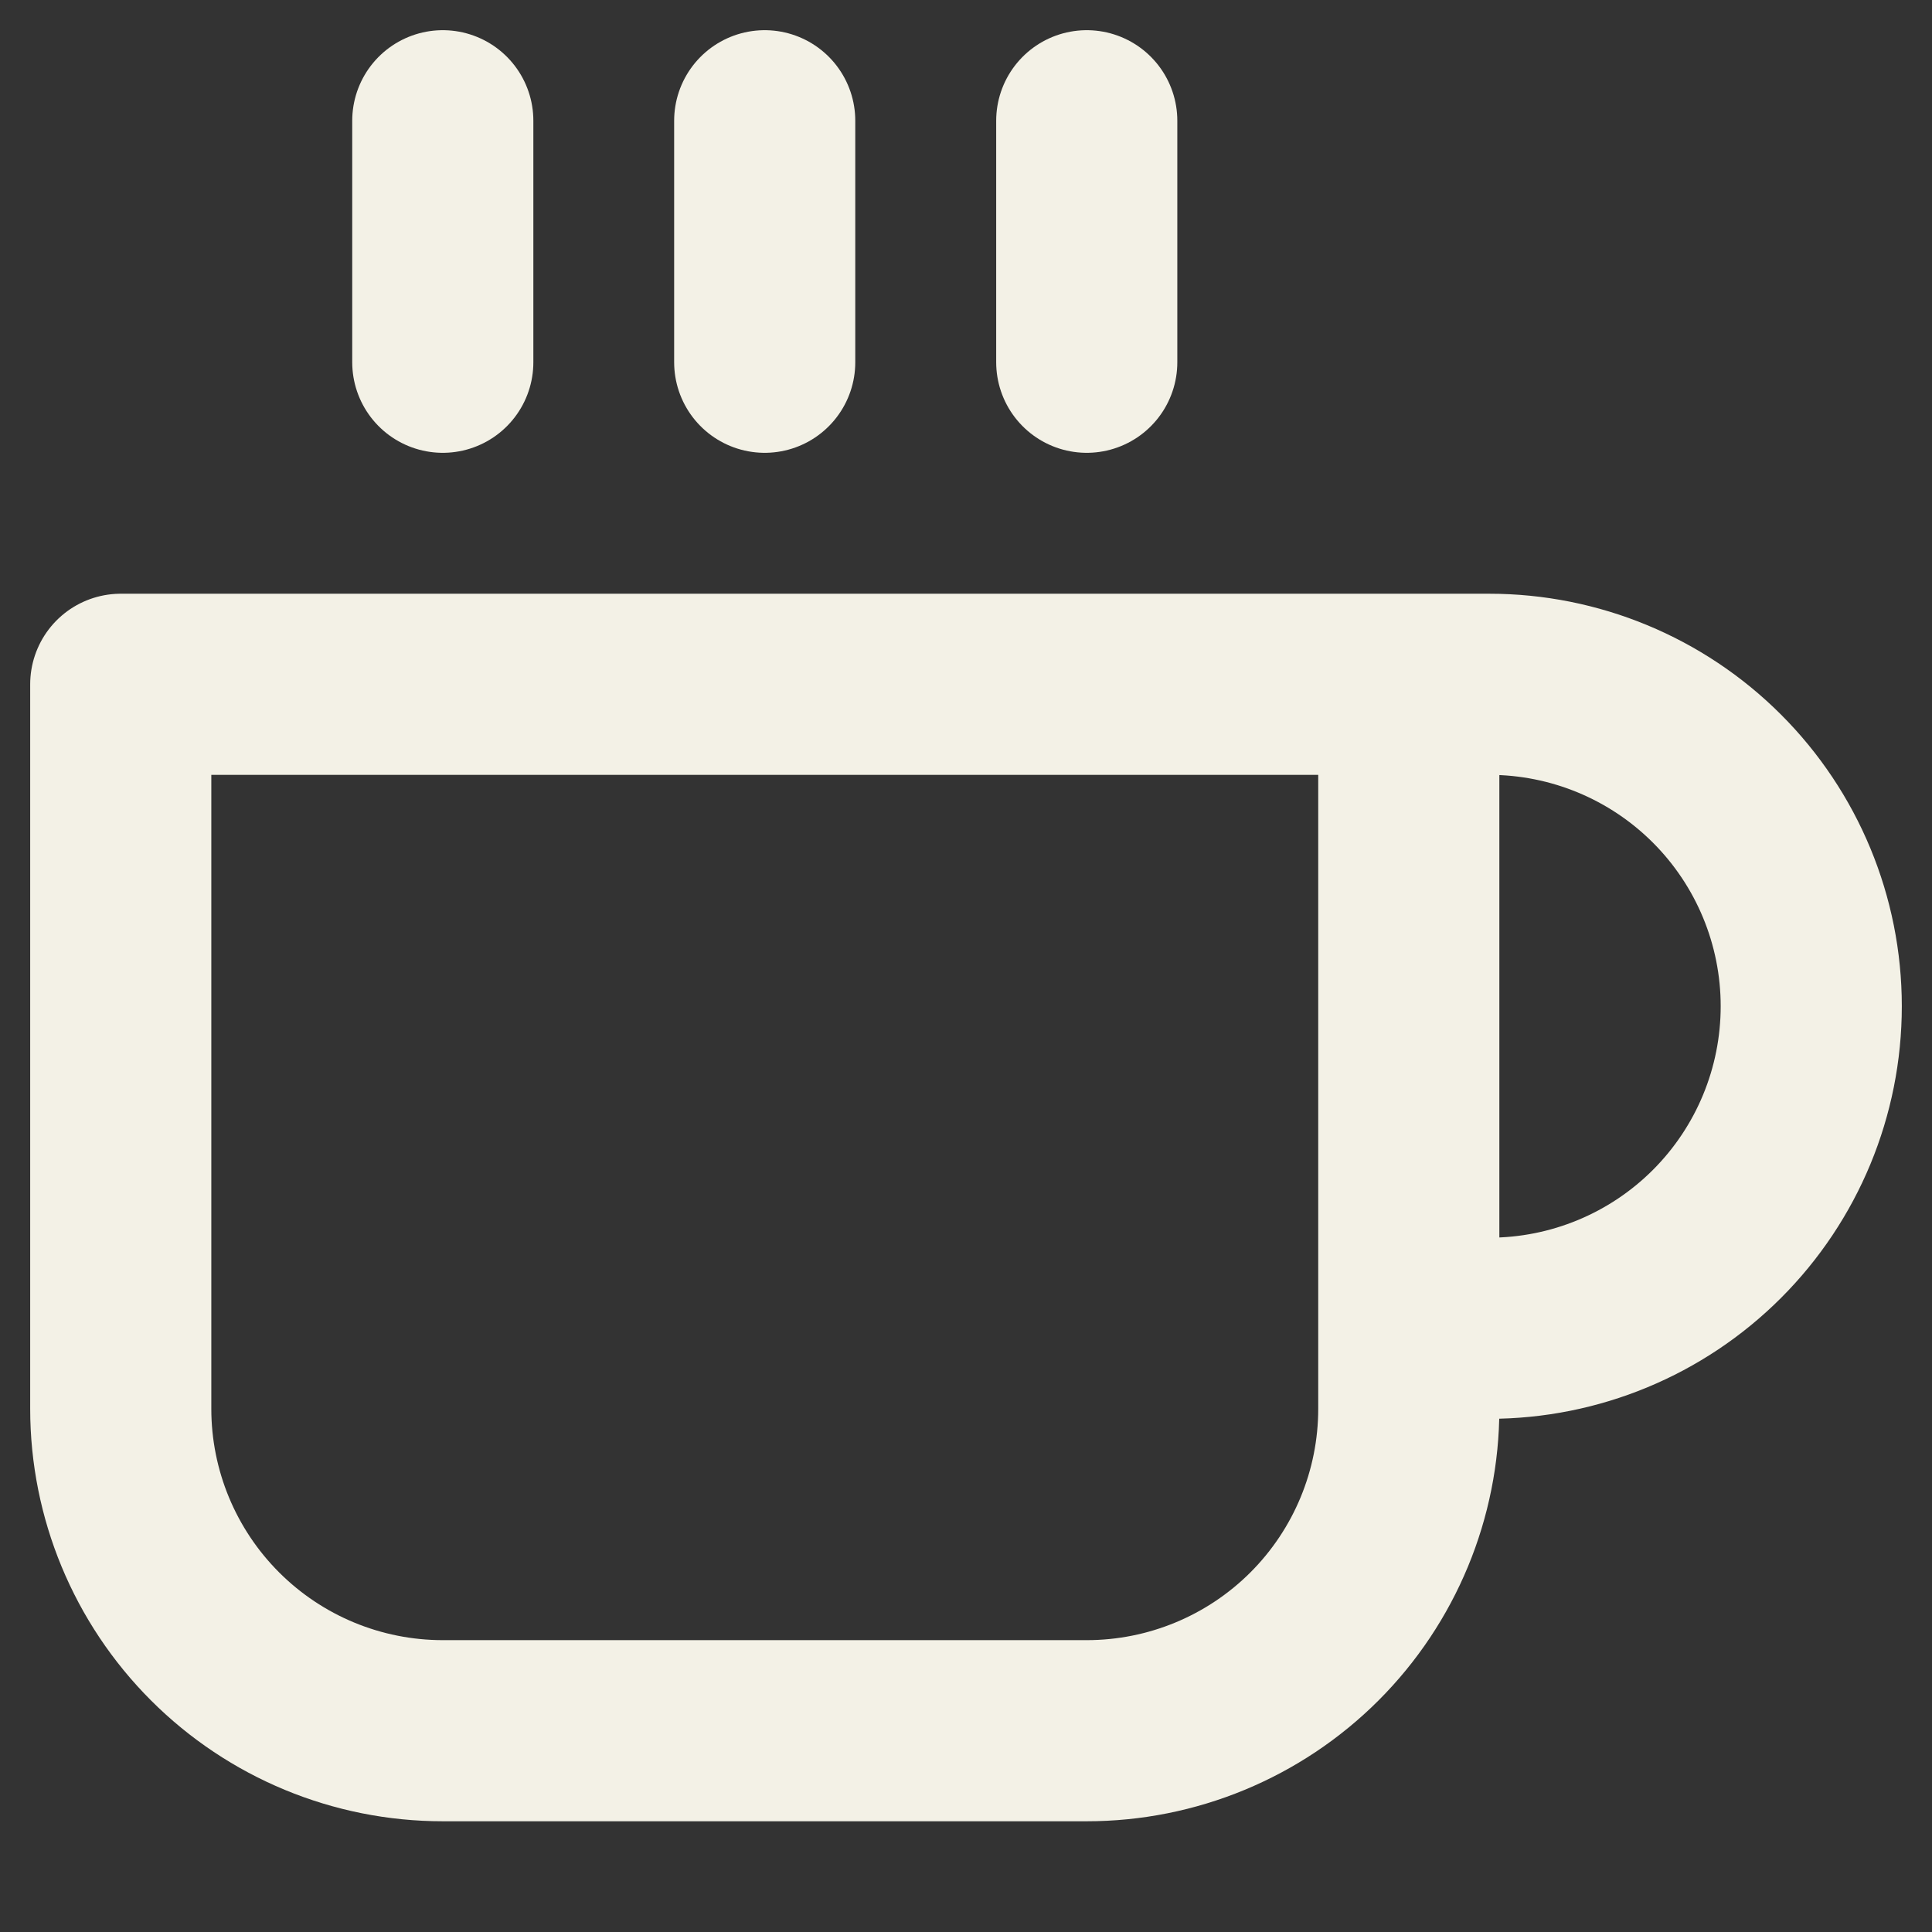 <svg width="16" height="16" viewBox="0 0 16 16" fill="none" xmlns="http://www.w3.org/2000/svg">
<rect x="0" y="0" width="16" height="16" fill="#333333" stroke="none"/>
<path d="M11.667 5.667H12.333C13.041 5.667 13.719 5.948 14.219 6.448C14.719 6.948 15 7.626 15 8.333C15 9.041 14.719 9.719 14.219 10.219C13.719 10.719 13.041 11 12.333 11H11.667M11.667 5.667H1V11.667C1 12.374 1.281 13.052 1.781 13.552C2.281 14.052 2.959 14.333 3.667 14.333H9C9.707 14.333 10.386 14.052 10.886 13.552C11.386 13.052 11.667 12.374 11.667 11.667V5.667ZM3.667 1V3M6.333 1V3M9 1V3" stroke="#F3F1E6" stroke-width="1.5" stroke-linecap="round" stroke-linejoin="round"/>
</svg>
